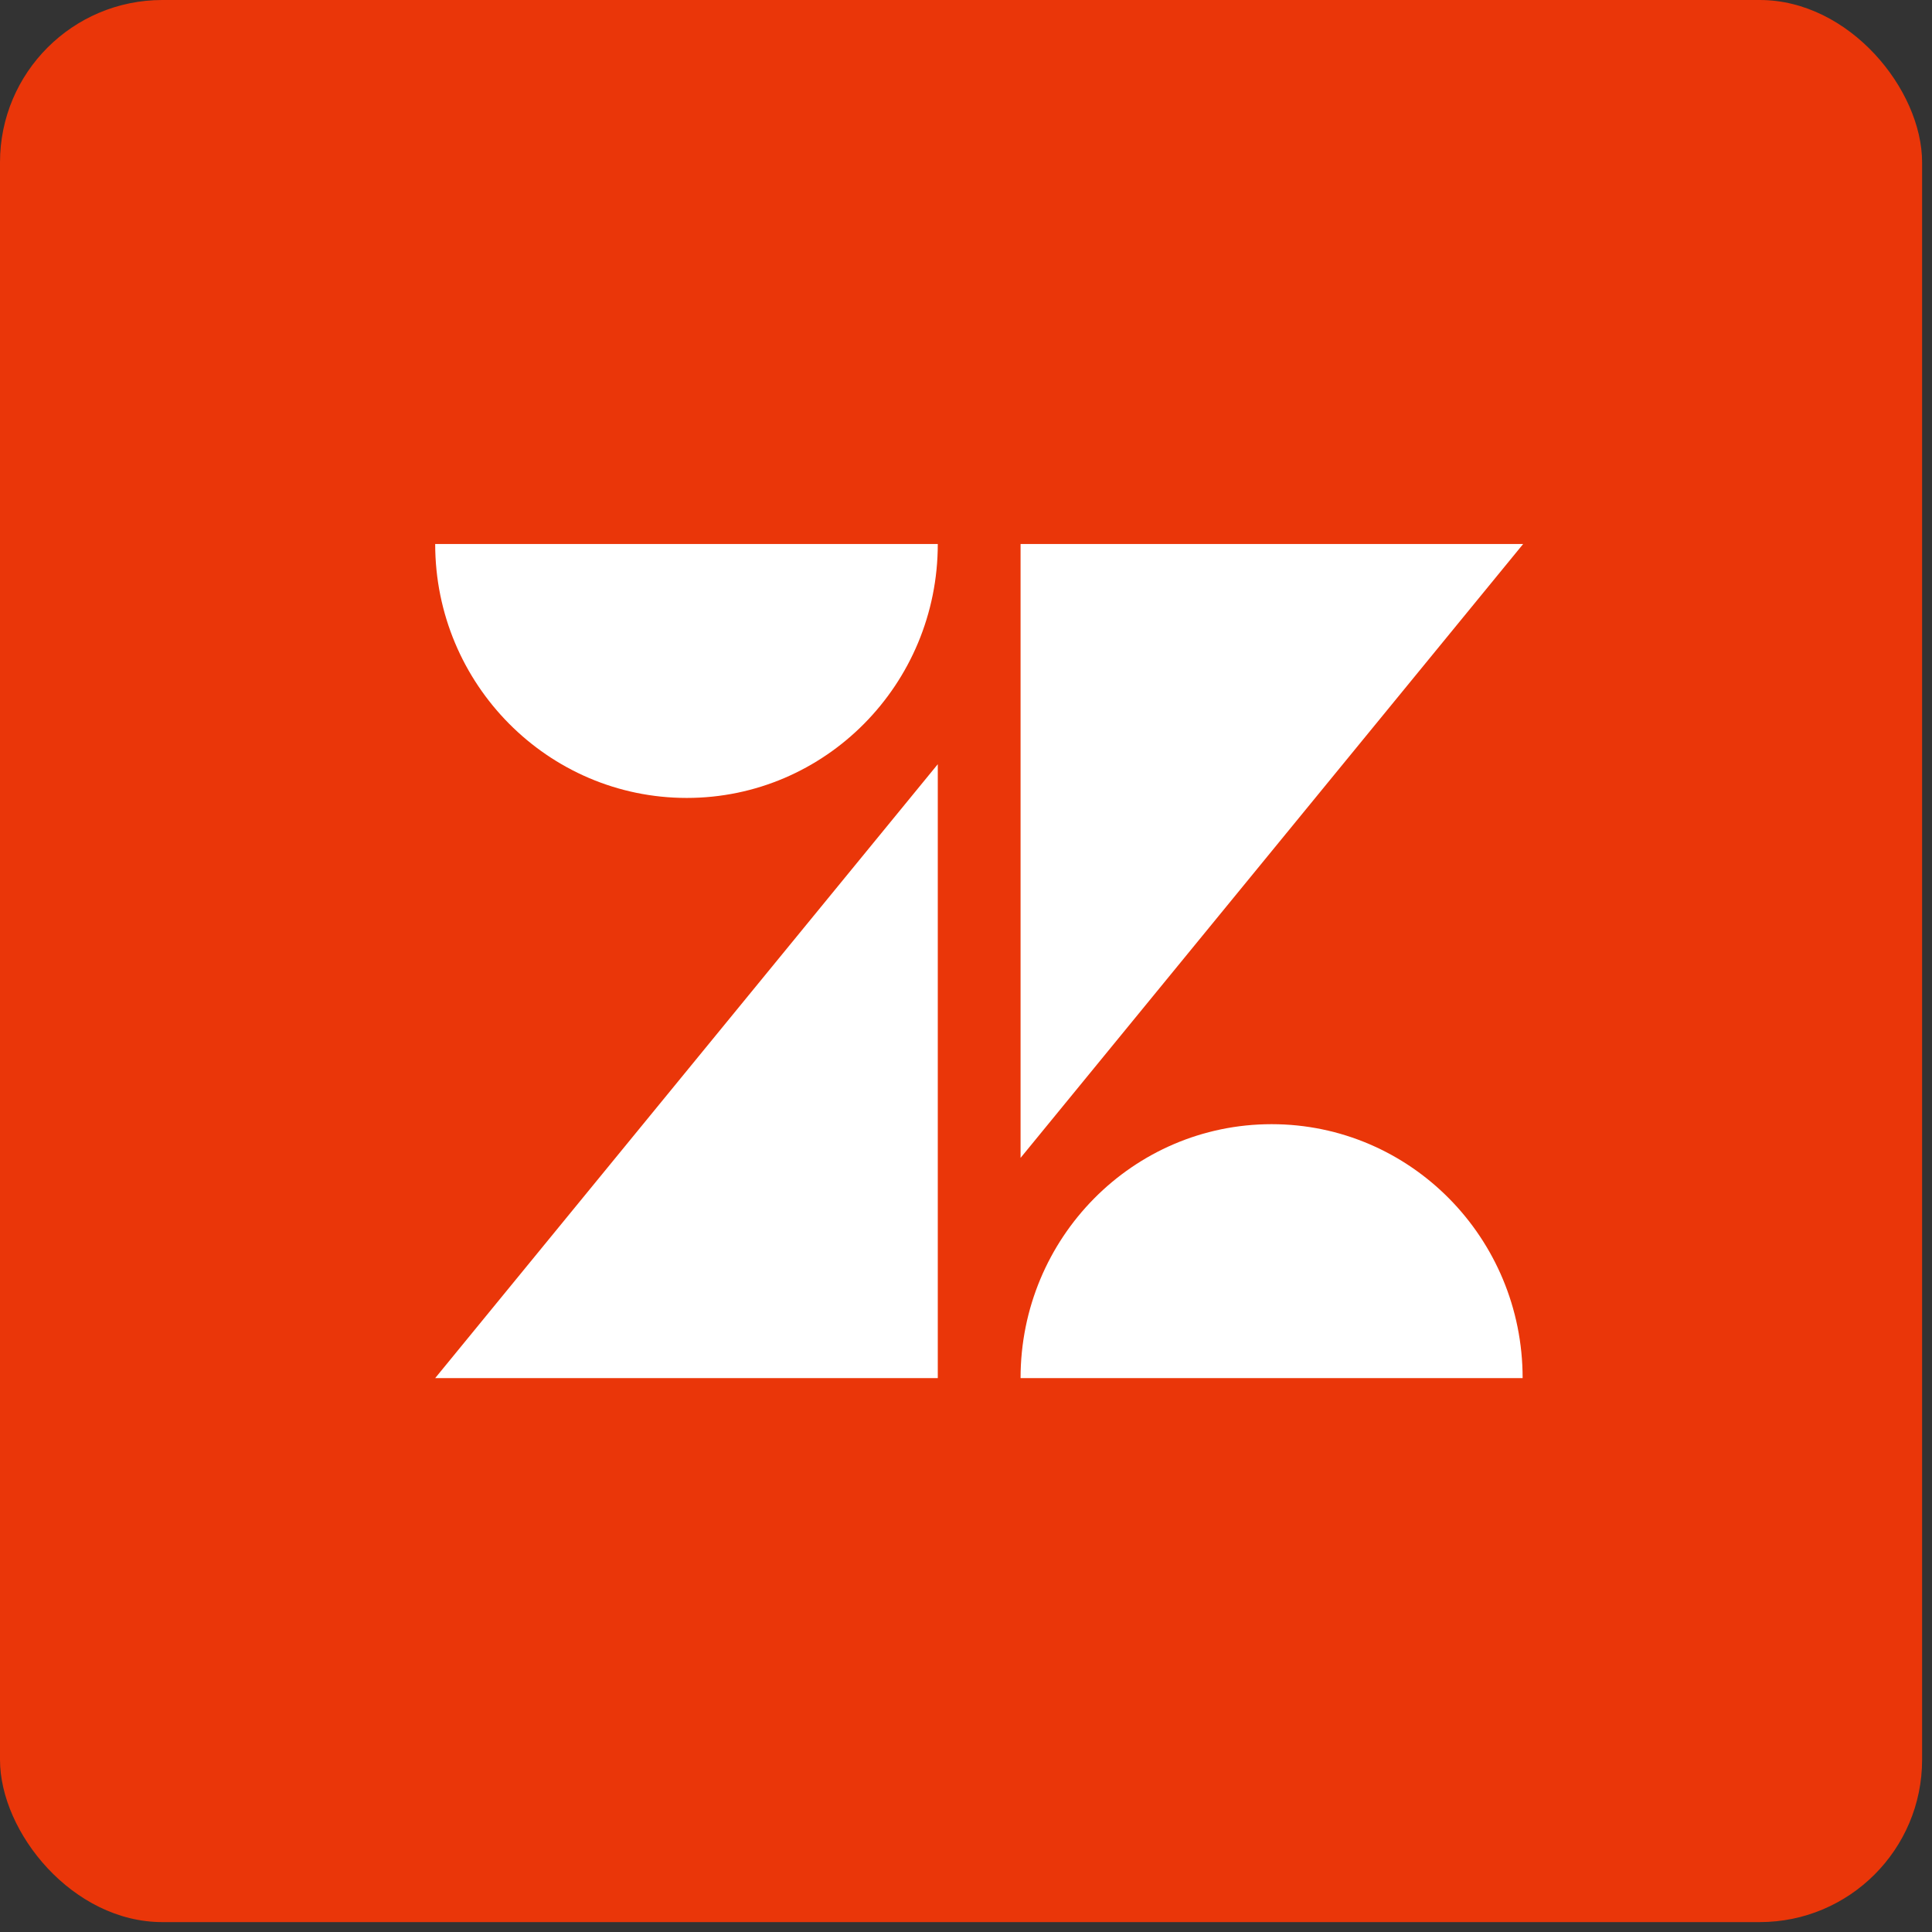 <svg width="119" height="119" viewBox="0 0 119 119" fill="none" xmlns="http://www.w3.org/2000/svg">
<rect x="0" y="0" width="119" height="119" fill="#333333" stroke="none"/>
<rect width="118.39" height="118.39" rx="10" fill="#EA3609"/>
<path d="M57.762 47.071V84.883H26.805L57.762 47.071ZM57.762 33.507C57.762 42.148 50.842 49.148 42.3 49.148C33.758 49.148 26.805 42.148 26.805 33.507H57.762ZM62.861 84.883C62.861 76.243 69.781 69.243 78.323 69.243C86.865 69.243 93.785 76.243 93.785 84.883H62.861ZM62.861 71.319V33.507H93.818L62.861 71.319Z" fill="white"/>
</svg>
